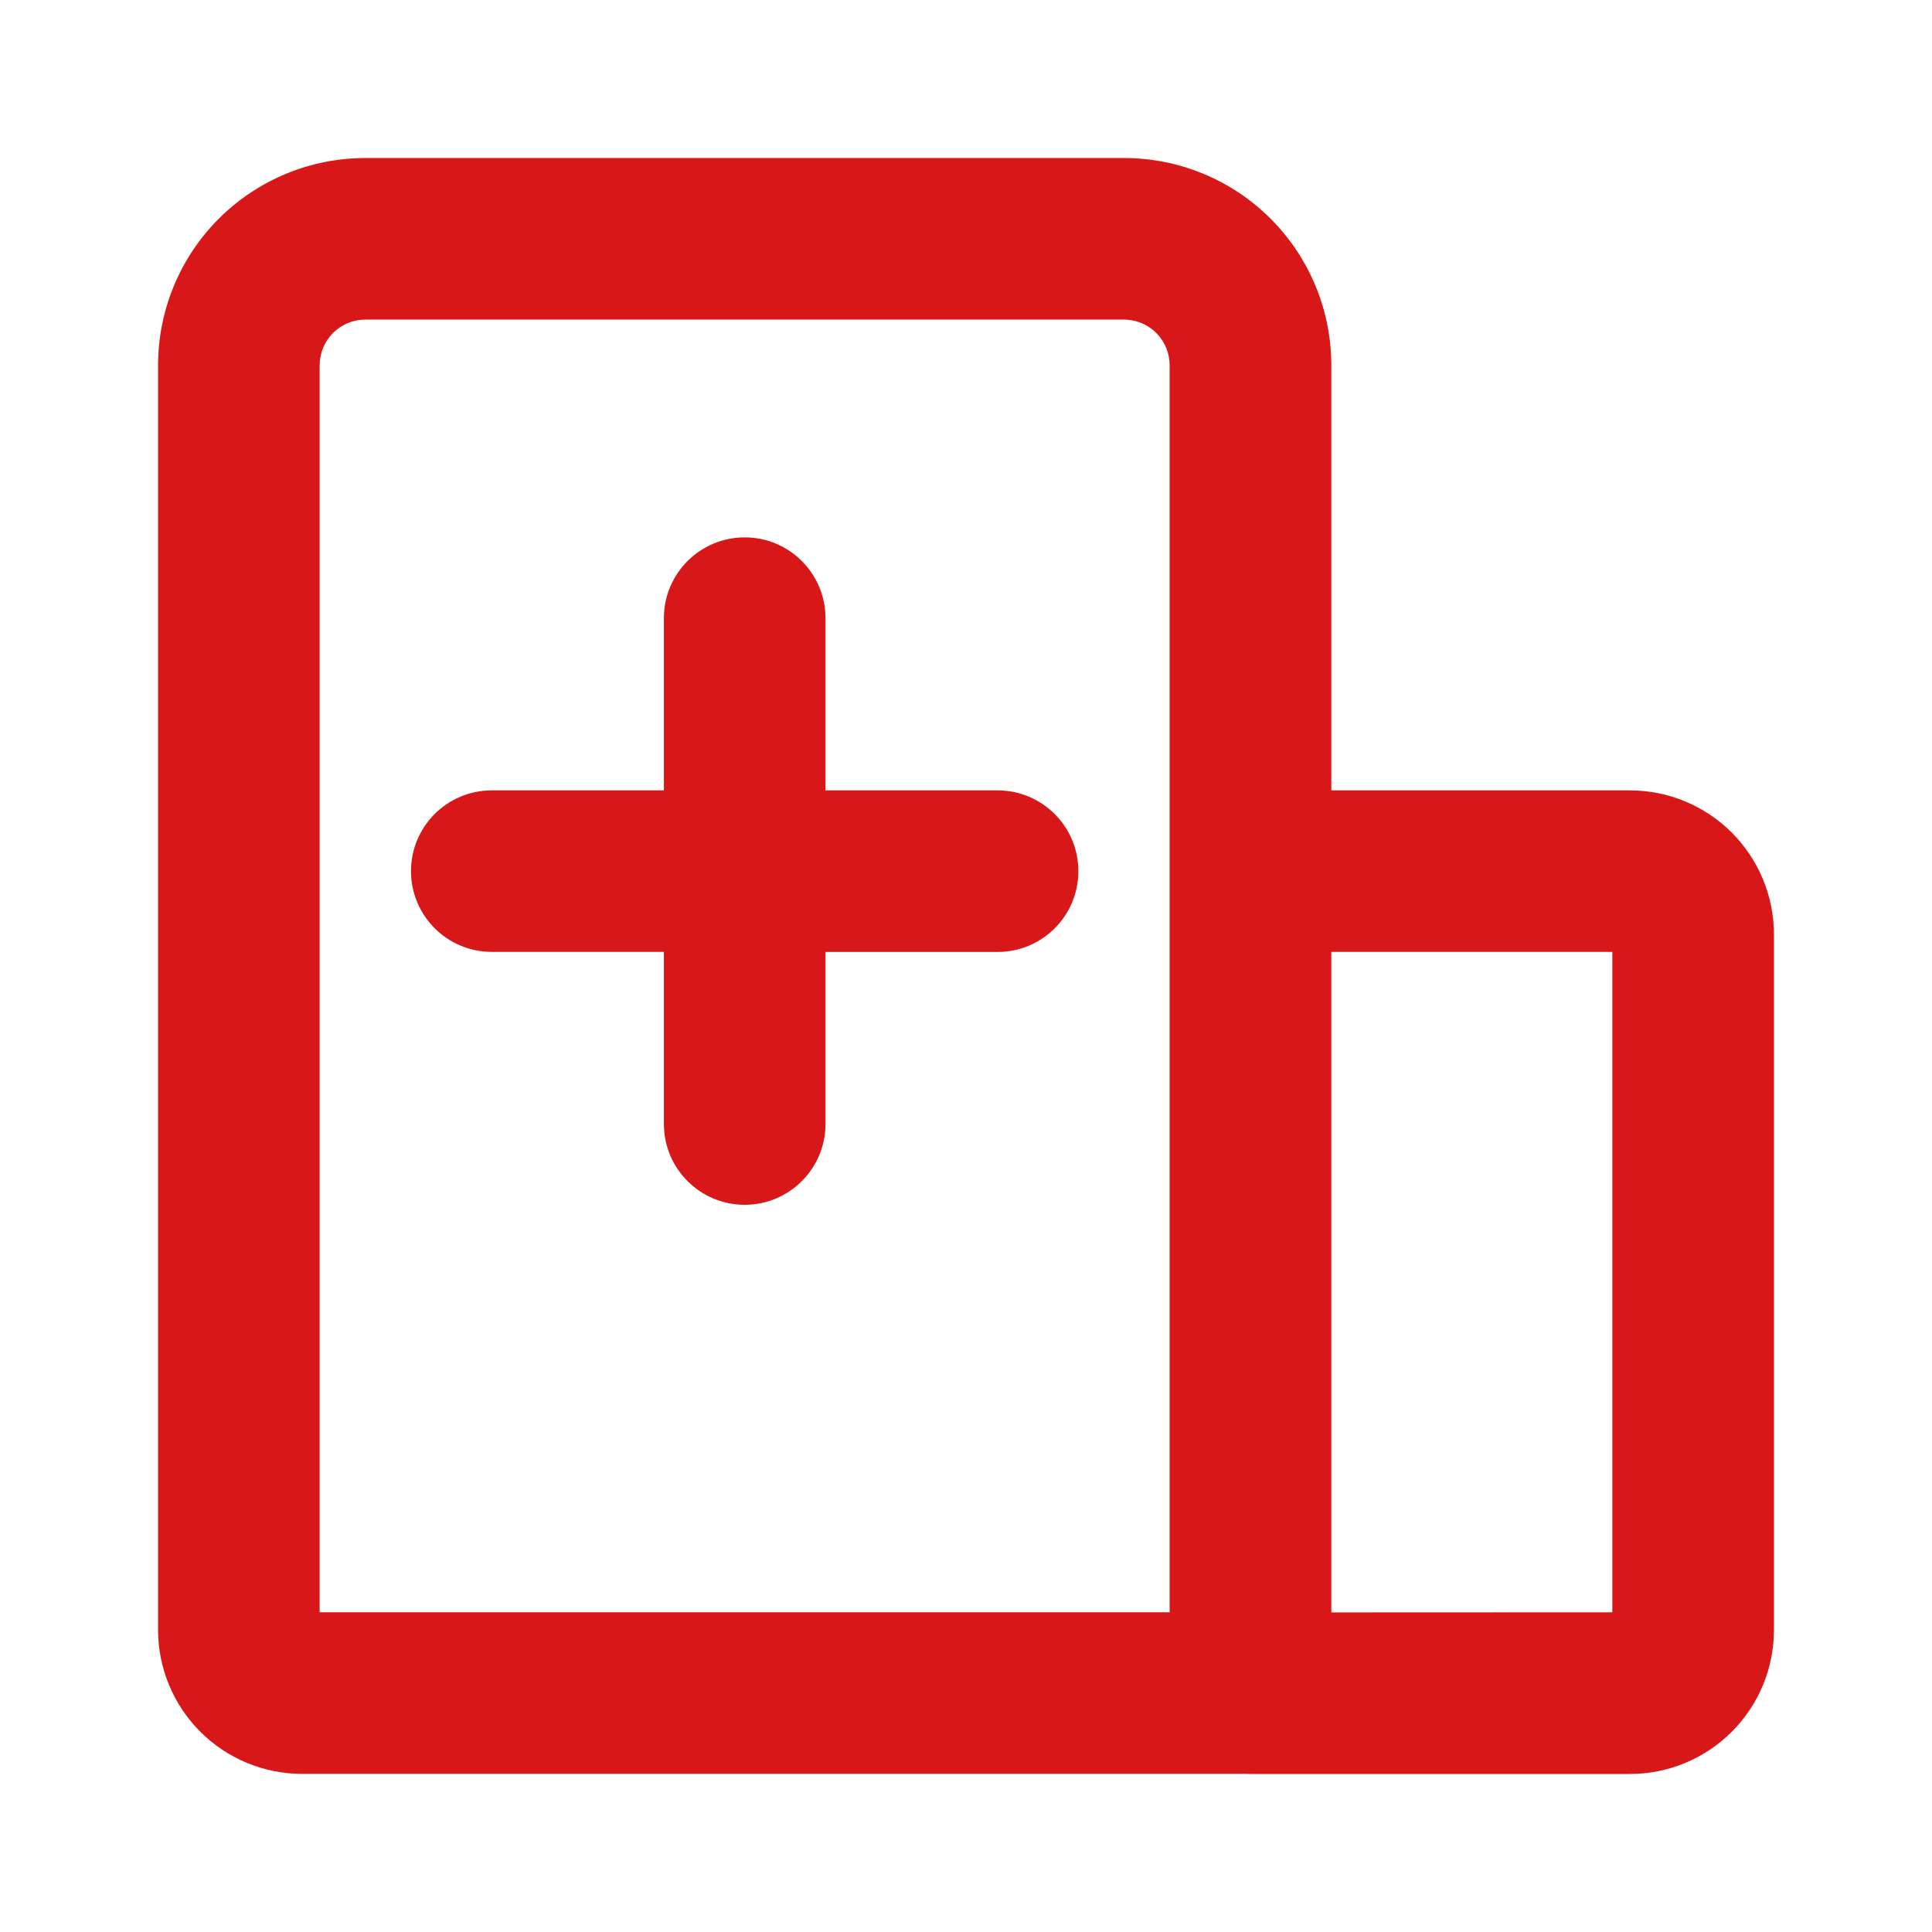 <svg width="48" height="48" viewBox="0 0 48 48" fill="none" xmlns="http://www.w3.org/2000/svg">
<g id="Frame 9179">
<g id="Union">
<path fill-rule="evenodd" clip-rule="evenodd" d="M20.509 15.358C20.509 14.25 19.61 13.351 18.502 13.351C17.393 13.351 16.494 14.25 16.494 15.358V19.637H12.217C11.109 19.637 10.211 20.535 10.211 21.643C10.211 22.751 11.109 23.649 12.217 23.649H16.494V27.925C16.494 29.034 17.393 29.933 18.502 29.933C19.61 29.933 20.509 29.034 20.509 27.925V23.651H24.785C25.894 23.651 26.792 22.753 26.792 21.644C26.792 20.536 25.894 19.637 24.785 19.637H20.509V15.358Z" fill="#D81818"/>
<path fill-rule="evenodd" clip-rule="evenodd" d="M4.975 43.023C5.646 43.694 6.556 44.071 7.505 44.071H30.959C30.996 44.073 31.033 44.074 31.069 44.074H40.495C41.444 44.074 42.354 43.697 43.025 43.026C43.696 42.355 44.073 41.445 44.073 40.496V23.213C44.072 22.264 43.695 21.355 43.024 20.684C42.353 20.014 41.443 19.637 40.495 19.637H33.076V9.075C33.076 7.709 32.534 6.4 31.568 5.434C30.602 4.468 29.293 3.926 27.927 3.926H9.076C7.711 3.926 6.401 4.468 5.435 5.434C4.47 6.4 3.927 7.709 3.927 9.075V40.493C3.927 41.442 4.304 42.352 4.975 43.023ZM29.059 9.075V40.056H7.942V9.075C7.942 8.774 8.061 8.485 8.274 8.272C8.487 8.06 8.775 7.94 9.076 7.94H27.92L28.017 7.944C28.3 7.967 28.564 8.095 28.756 8.303C28.951 8.513 29.059 8.789 29.059 9.075ZM40.058 23.649V40.057L33.076 40.06L33.076 23.649H40.058Z" fill="#D81818"/>
</g>
</g>
</svg>
